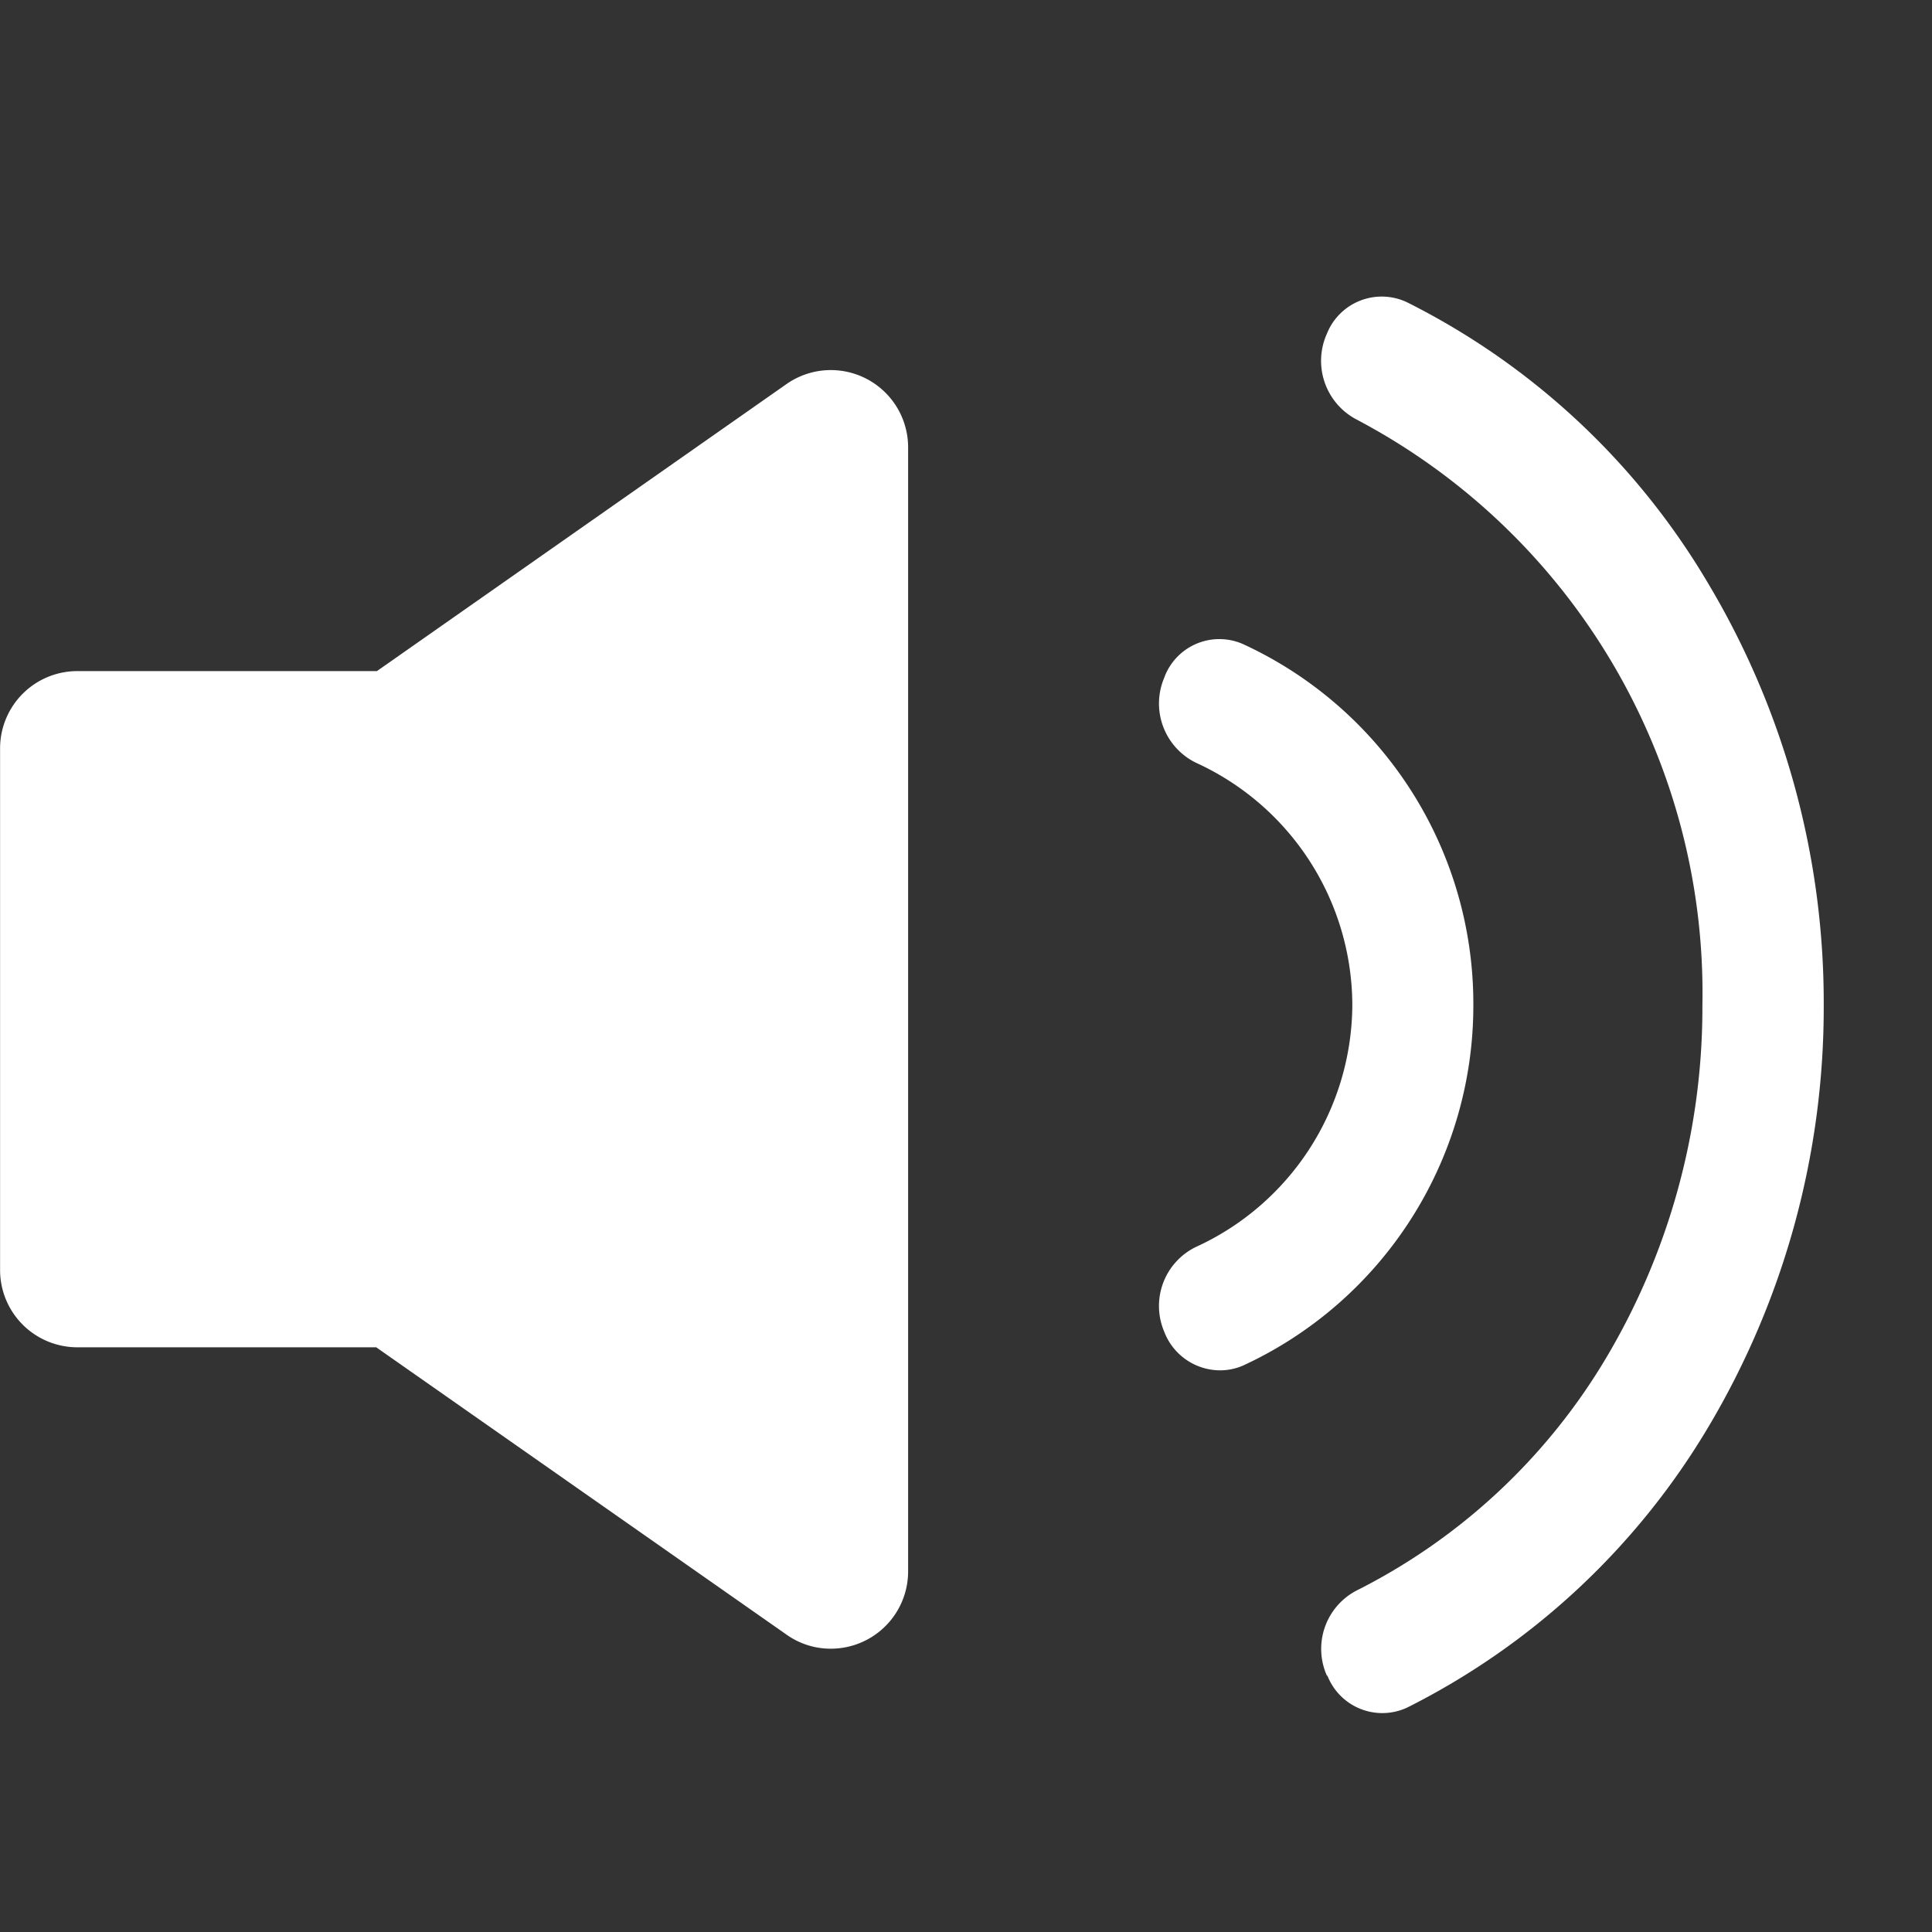 <svg id="volume_icon_20" xmlns="http://www.w3.org/2000/svg" width="25" height="25" viewBox="0 0 25 25"><rect x="0" y="0" width="25" height="25" fill="#333333" stroke="none"/><g id="ON" transform="translate(14.999 3.836)"><path id="Union_99" data-name="Union 99" d="M2.171,17.847a.851.851,0,0,1,.381-1.1,7.873,7.873,0,0,0,3.229-3.006A8.87,8.87,0,0,0,7.03,9.167,8.387,8.387,0,0,0,2.552,1.591.857.857,0,0,1,2.171.482.764.764,0,0,1,3.207.075,9.42,9.42,0,0,1,7.093,3.694,10.584,10.584,0,0,1,8.6,9.167a10.619,10.619,0,0,1-1.5,5.474,9.48,9.48,0,0,1-3.886,3.617.763.763,0,0,1-1.036-.41ZM.064,13.391A.849.849,0,0,1,.475,12.3,3.461,3.461,0,0,0,2.5,9.167,3.458,3.458,0,0,0,.475,6.033.853.853,0,0,1,.064,4.939.759.759,0,0,1,1.089,4.5,5.123,5.123,0,0,1,4.066,9.167a5.13,5.13,0,0,1-2.977,4.666.741.741,0,0,1-.306.063A.776.776,0,0,1,.064,13.391Z" transform="translate(0 0)" fill="#fff"/></g><path id="Union_96" data-name="Union 96" d="M10.178,16.549,4.867,12.83H1a1,1,0,0,1-1-1V5.08a1,1,0,0,1,1-1H4.876l5.3-3.714a1,1,0,0,1,1.574.819V15.73a1,1,0,0,1-1,1A.984.984,0,0,1,10.178,16.549Z" transform="translate(0.001 4.604)" fill="#fff"/><rect id="枠" width="25" height="25" fill="none"/></svg>